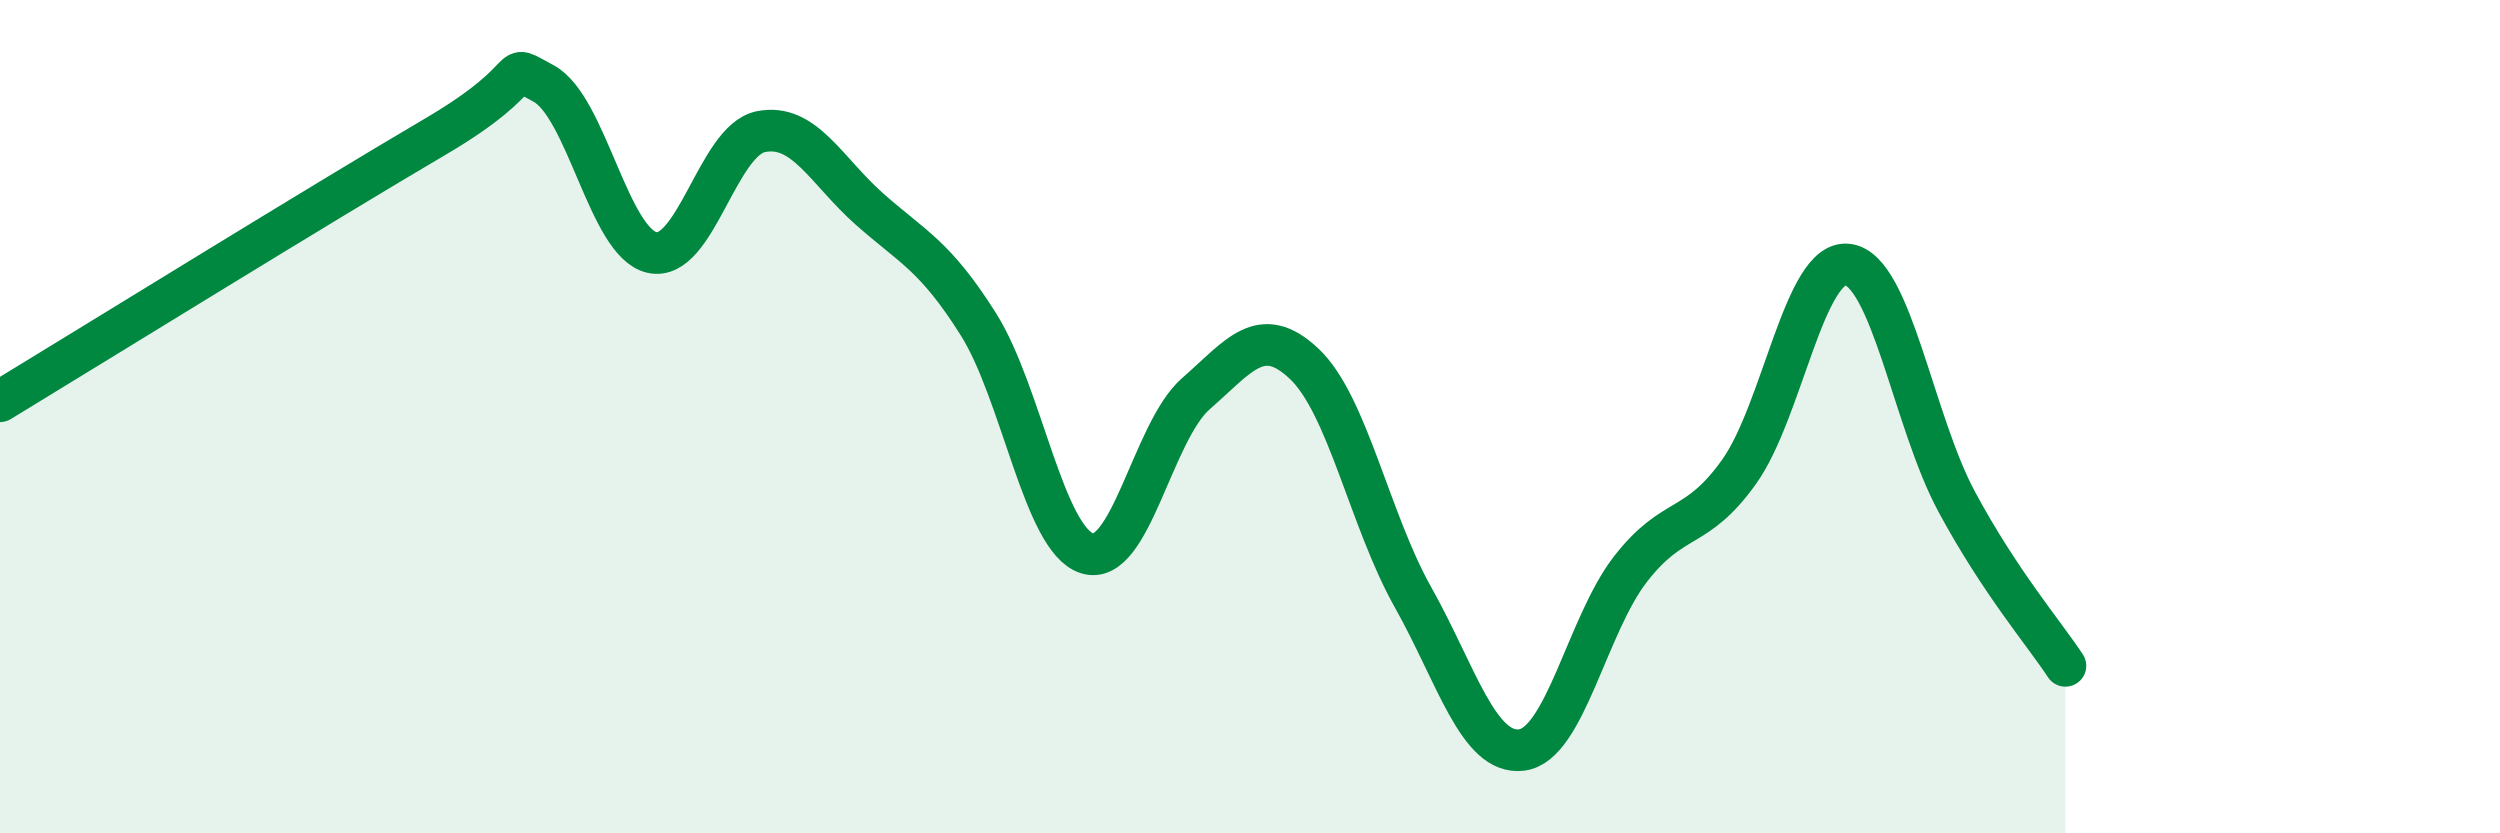 
    <svg width="60" height="20" viewBox="0 0 60 20" xmlns="http://www.w3.org/2000/svg">
      <path
        d="M 0,9.63 C 2.09,8.36 7.82,4.82 10.43,3.29 C 13.04,1.76 12,1.45 13.04,2 C 14.08,2.55 14.61,5.83 15.65,6.06 C 16.69,6.29 17.22,3.37 18.26,3.16 C 19.3,2.95 19.83,4.1 20.87,5.02 C 21.91,5.94 22.44,6.13 23.48,7.78 C 24.52,9.43 25.05,12.95 26.09,13.28 C 27.13,13.61 27.66,10.36 28.7,9.45 C 29.74,8.54 30.26,7.75 31.3,8.73 C 32.34,9.71 32.87,12.48 33.91,14.33 C 34.95,16.18 35.48,18.13 36.52,18 C 37.56,17.87 38.09,15 39.13,13.66 C 40.17,12.32 40.7,12.78 41.74,11.32 C 42.78,9.86 43.31,6.21 44.35,6.35 C 45.39,6.49 45.92,10.11 46.96,12.04 C 48,13.97 49.05,15.19 49.57,15.98L49.57 20L0 20Z"
        fill="#008740"
        opacity="0.1"
        stroke-linecap="round"
        stroke-linejoin="round"
      />
      <path
        d="M 0,9.63 C 2.09,8.36 7.82,4.82 10.43,3.29 C 13.04,1.76 12,1.45 13.04,2 C 14.08,2.55 14.61,5.83 15.65,6.06 C 16.69,6.29 17.22,3.37 18.26,3.16 C 19.3,2.95 19.83,4.1 20.87,5.02 C 21.91,5.94 22.44,6.13 23.48,7.78 C 24.52,9.43 25.05,12.95 26.09,13.28 C 27.13,13.61 27.66,10.36 28.7,9.45 C 29.74,8.54 30.26,7.75 31.3,8.73 C 32.34,9.71 32.87,12.48 33.91,14.33 C 34.95,16.18 35.48,18.13 36.52,18 C 37.56,17.87 38.09,15 39.13,13.66 C 40.17,12.32 40.7,12.78 41.74,11.32 C 42.78,9.86 43.31,6.21 44.35,6.35 C 45.39,6.49 45.92,10.11 46.96,12.04 C 48,13.97 49.05,15.19 49.57,15.98"
        stroke="#008740"
        stroke-width="1"
        fill="none"
        stroke-linecap="round"
        stroke-linejoin="round"
      />
    </svg>
  